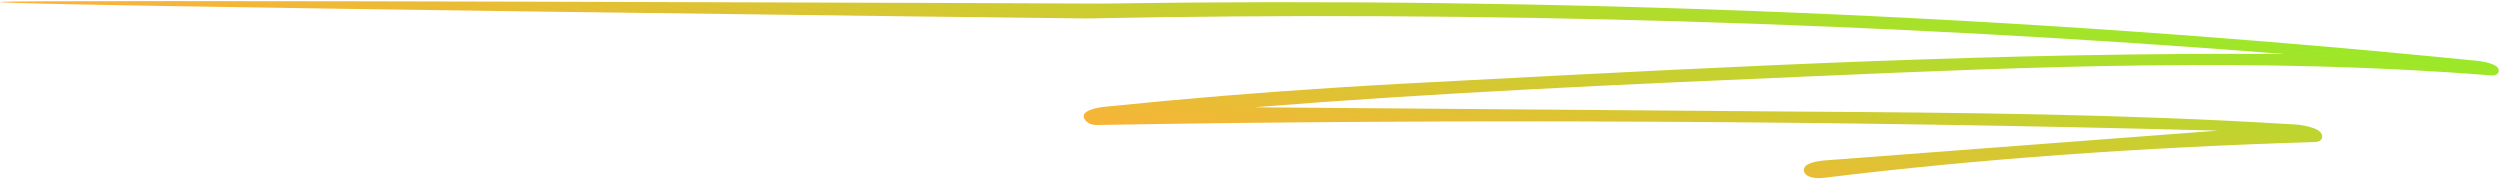 <?xml version="1.0" encoding="UTF-8"?> <svg xmlns="http://www.w3.org/2000/svg" width="686" height="49" viewBox="0 0 686 49" fill="none"> <path d="M496.704 48.538C494.567 47.797 494.507 45.987 495.962 45.166C497.148 44.489 499.273 44.052 502.019 43.919L608.65 35.842C503.283 33.092 400.456 32.575 300.889 34.298C298.271 34.345 296.535 32.138 297.782 30.972C298.767 30.055 301.055 29.424 304.247 29.188C324.962 27.073 345.891 25.349 367.04 24.015C378.718 23.257 390.419 22.672 402.165 22.058C476.458 18.168 550.956 14.282 626.871 14.818C516.507 6.157 406.491 2.903 298.354 5.061C295.989 5.107 -1.504 1.492 0.008 0.542C0.992 -0.185 299.229 0.944 302.25 0.984C426.144 -0.884 552.498 3.983 678.696 16.585C681.135 16.717 683.658 17.332 684.822 18.079C686.336 19.069 685.766 20.865 683.601 20.687C620.231 15.661 558.063 18.284 496.519 20.964C445.402 23.156 394.321 25.409 344.095 29.439L493.624 30.623C538.317 30.901 583.08 31.3 628.209 34.071C630.946 34.083 634.122 34.715 635.807 35.586C637.852 36.701 637.737 38.908 635.116 38.977C587.147 40.433 542.255 43.693 501.273 48.697C499.817 48.872 498.154 49.031 496.702 48.538L496.704 48.538Z" fill="url(#paint0_linear_10_2072)"></path> <defs> <linearGradient id="paint0_linear_10_2072" x1="347.526" y1="-26.267" x2="338.406" y2="44.301" gradientUnits="userSpaceOnUse"> <stop stop-color="#9AE928"></stop> <stop offset="1" stop-color="#FFB039"></stop> </linearGradient> </defs> </svg> 